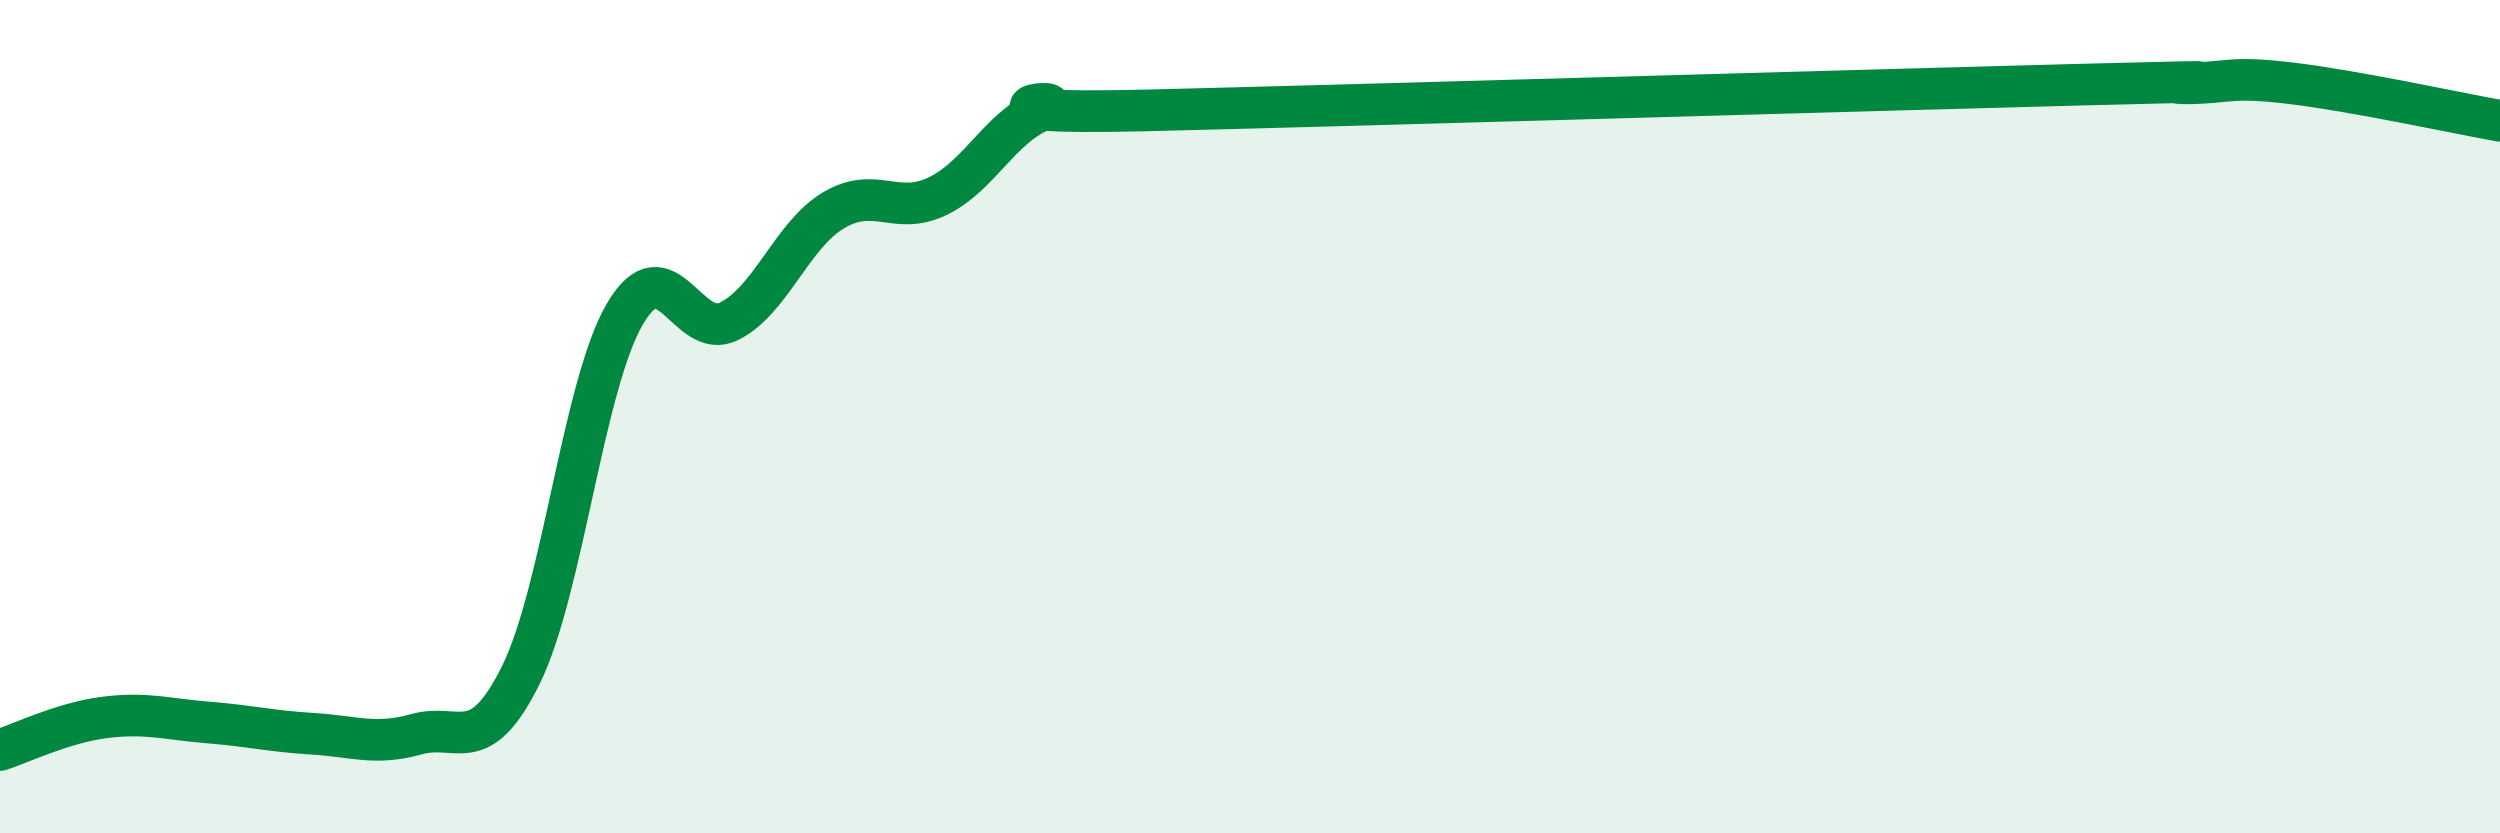 
    <svg width="60" height="20" viewBox="0 0 60 20" xmlns="http://www.w3.org/2000/svg">
      <path
        d="M 0,18 C 0.5,17.84 1.5,17.35 2.5,17.22 C 3.5,17.09 4,17.26 5,17.34 C 6,17.42 6.5,17.55 7.5,17.61 C 8.5,17.67 9,17.9 10,17.62 C 11,17.34 11.5,18.22 12.5,16.2 C 13.5,14.18 14,9.23 15,7.53 C 16,5.83 16.5,8.21 17.5,7.71 C 18.5,7.21 19,5.65 20,5.05 C 21,4.45 21.5,5.19 22.5,4.71 C 23.5,4.23 24,3.06 25,2.65 C 26,2.24 22.5,2.77 27.5,2.65 C 32.5,2.53 45,2.16 50,2.03 C 55,1.9 51.5,2.01 52.5,2 C 53.5,1.99 53.5,1.82 55,2 C 56.5,2.18 59,2.72 60,2.9L60 20L0 20Z"
        fill="#008740"
        opacity="0.1"
        stroke-linecap="round"
        stroke-linejoin="round"
      />
      <path
        d="M 0,18 C 0.5,17.84 1.5,17.35 2.5,17.22 C 3.5,17.09 4,17.26 5,17.34 C 6,17.42 6.5,17.55 7.5,17.61 C 8.5,17.67 9,17.9 10,17.62 C 11,17.34 11.5,18.22 12.5,16.2 C 13.5,14.18 14,9.23 15,7.53 C 16,5.83 16.5,8.21 17.5,7.71 C 18.5,7.21 19,5.65 20,5.05 C 21,4.45 21.5,5.19 22.5,4.71 C 23.5,4.23 24,3.06 25,2.65 C 26,2.24 22.5,2.77 27.5,2.65 C 32.5,2.53 45,2.16 50,2.03 C 55,1.9 51.5,2.01 52.5,2 C 53.5,1.99 53.5,1.82 55,2 C 56.5,2.18 59,2.72 60,2.9"
        stroke="#008740"
        stroke-width="1"
        fill="none"
        stroke-linecap="round"
        stroke-linejoin="round"
      />
    </svg>
  